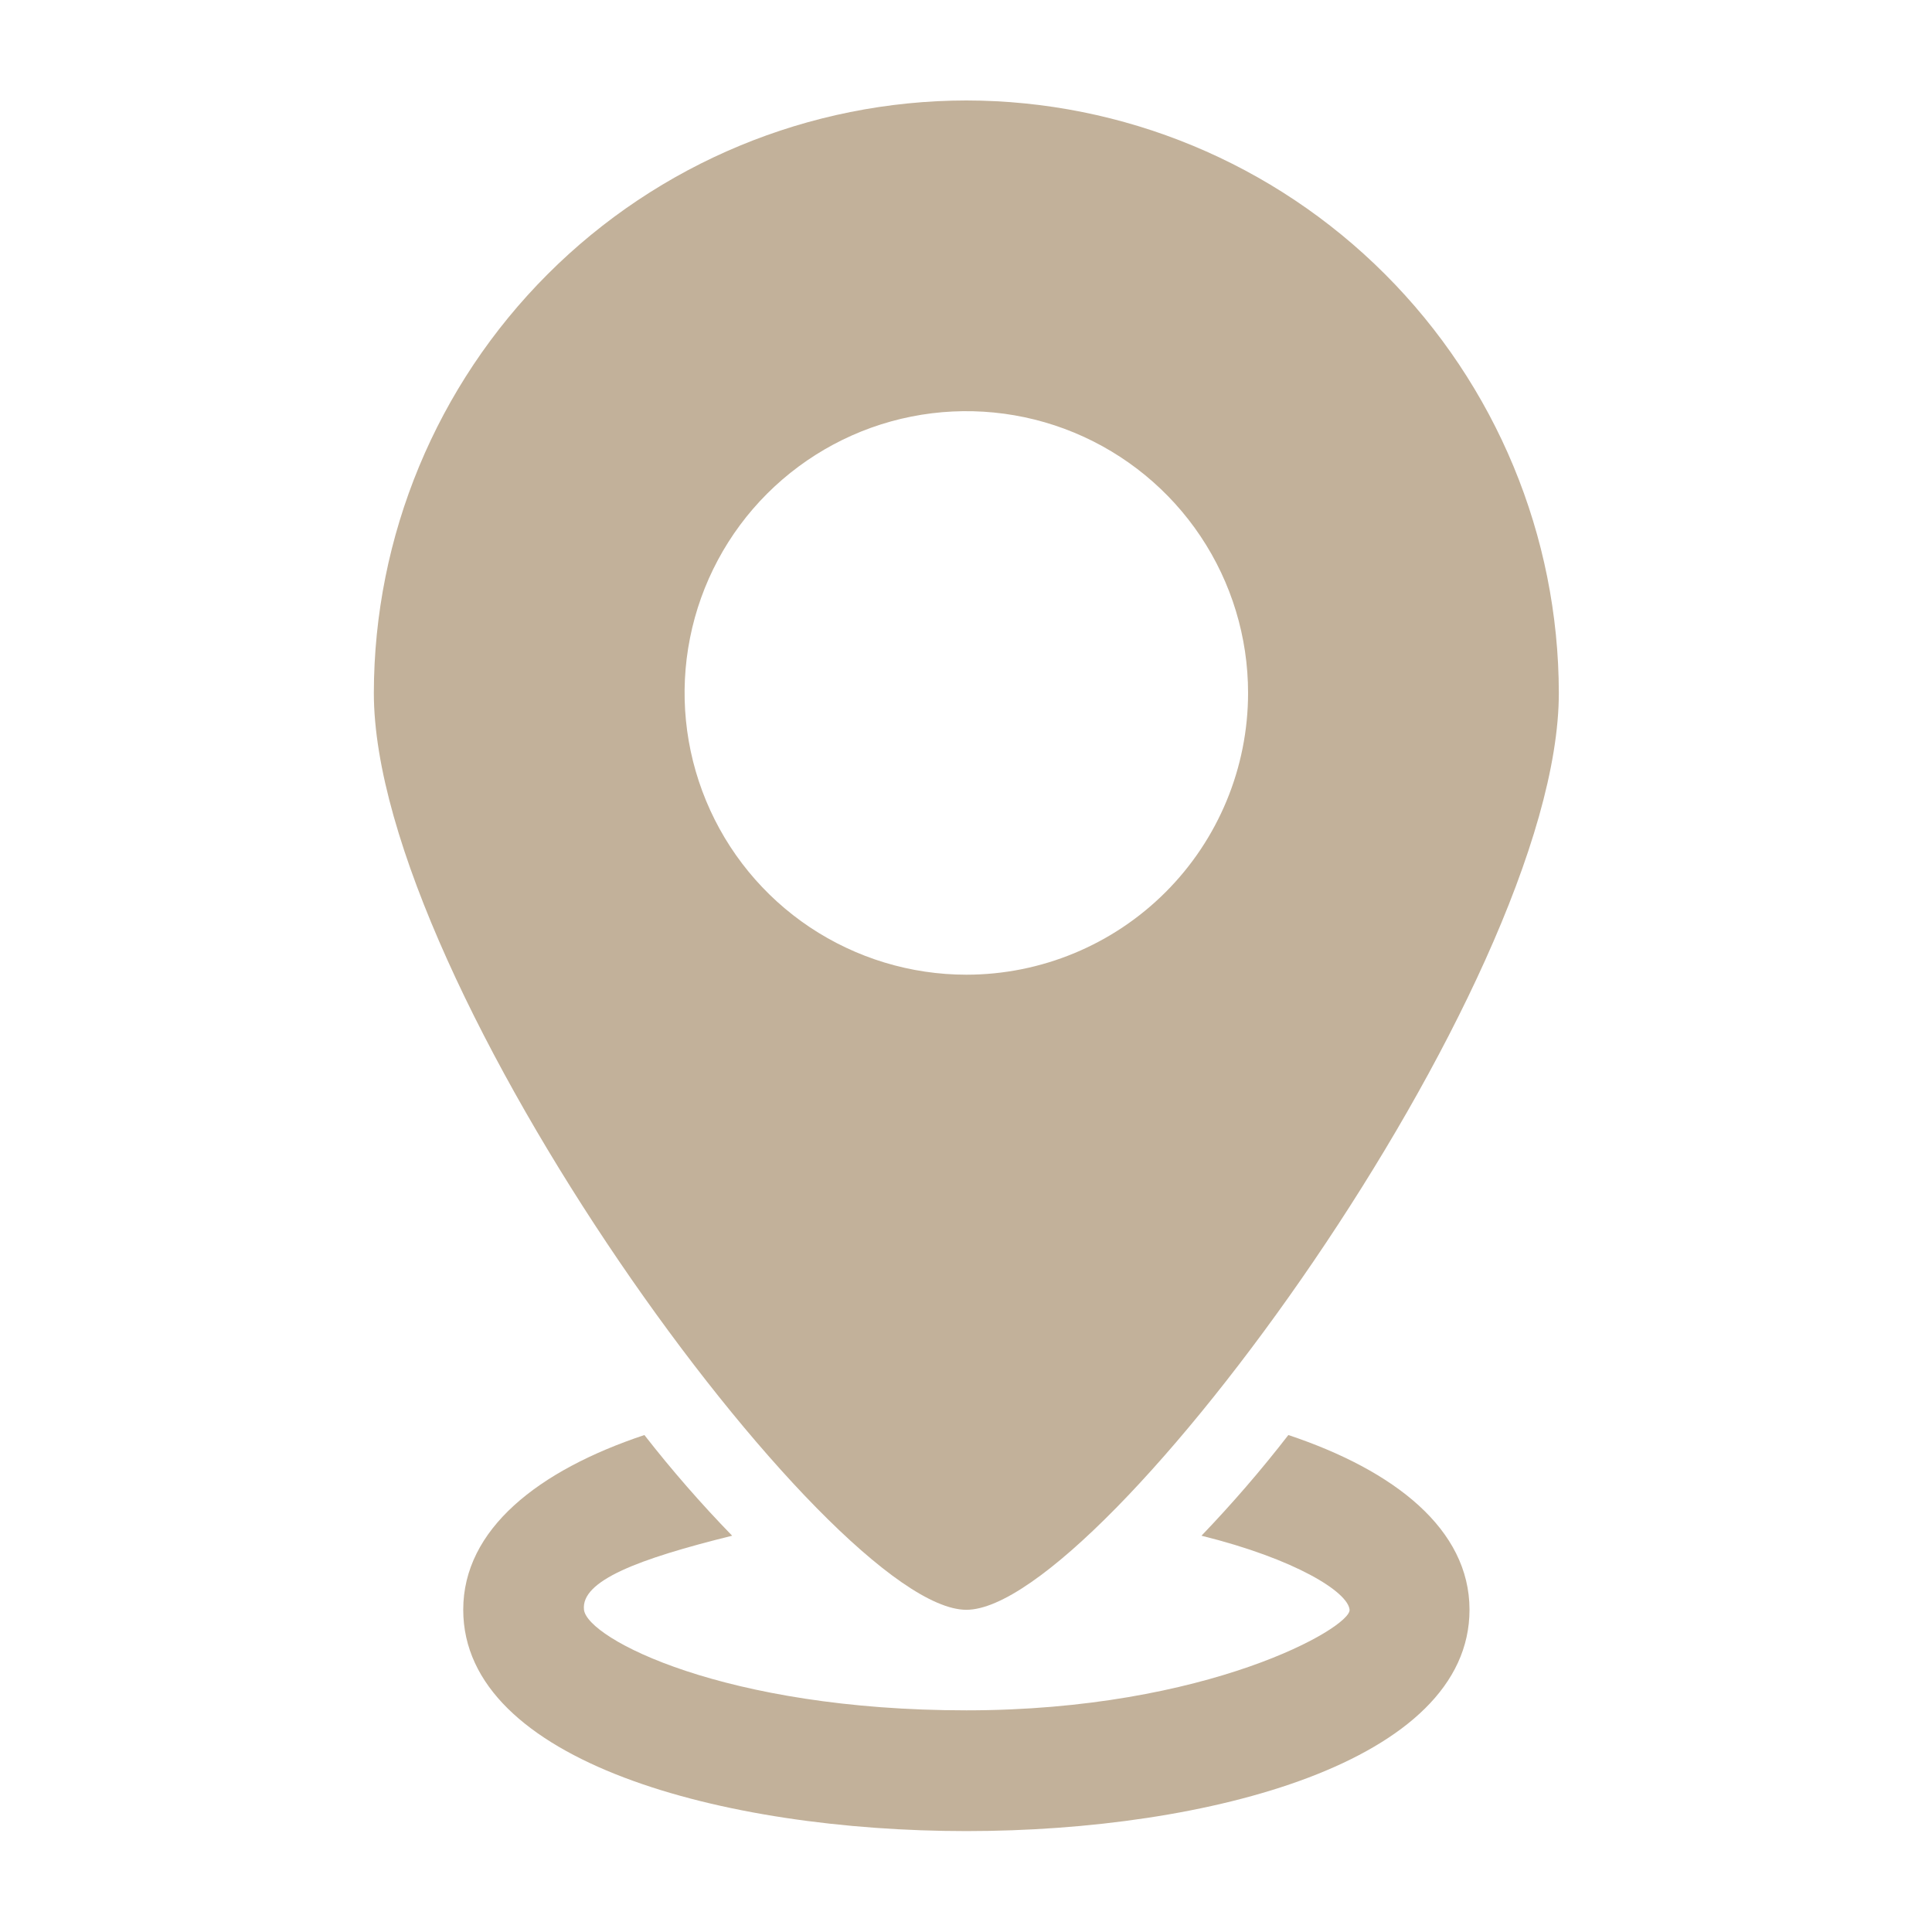 <svg width="26" height="26" viewBox="0 0 26 26" fill="none" xmlns="http://www.w3.org/2000/svg">
<path d="M17.338 19.312C16.973 19.784 16.582 20.236 16.169 20.667C17.436 20.981 18.14 21.425 18.162 21.663C18.183 21.902 16.255 23.017 13.005 23.017C9.755 23.017 7.903 22.053 7.859 21.663C7.816 21.273 8.585 20.981 9.853 20.667C9.435 20.237 9.041 19.785 8.672 19.312C7.242 19.789 6.234 20.58 6.234 21.663C6.234 23.711 9.744 24.642 13.005 24.642C16.266 24.642 19.776 23.711 19.776 21.663C19.776 20.58 18.768 19.789 17.338 19.312Z" fill="#C2B19A"/>
<path d="M13.005 1.352C10.891 1.354 8.864 2.195 7.37 3.69C5.875 5.185 5.034 7.211 5.031 9.325C5.031 13.268 11.174 21.664 13.005 21.664C14.835 21.664 20.978 13.268 20.978 9.325C20.975 7.211 20.134 5.185 18.639 3.69C17.145 2.195 15.118 1.354 13.005 1.352ZM13.005 13.117C12.255 13.117 11.522 12.894 10.898 12.478C10.274 12.061 9.789 11.469 9.502 10.776C9.215 10.083 9.139 9.321 9.286 8.585C9.432 7.85 9.793 7.174 10.323 6.644C10.854 6.114 11.529 5.752 12.265 5.606C13 5.46 13.763 5.535 14.456 5.822C15.148 6.109 15.741 6.595 16.157 7.218C16.574 7.842 16.796 8.575 16.796 9.325C16.796 10.331 16.397 11.295 15.686 12.006C14.975 12.717 14.01 13.117 13.005 13.117Z" fill="#C2B19A"/>
</svg>
